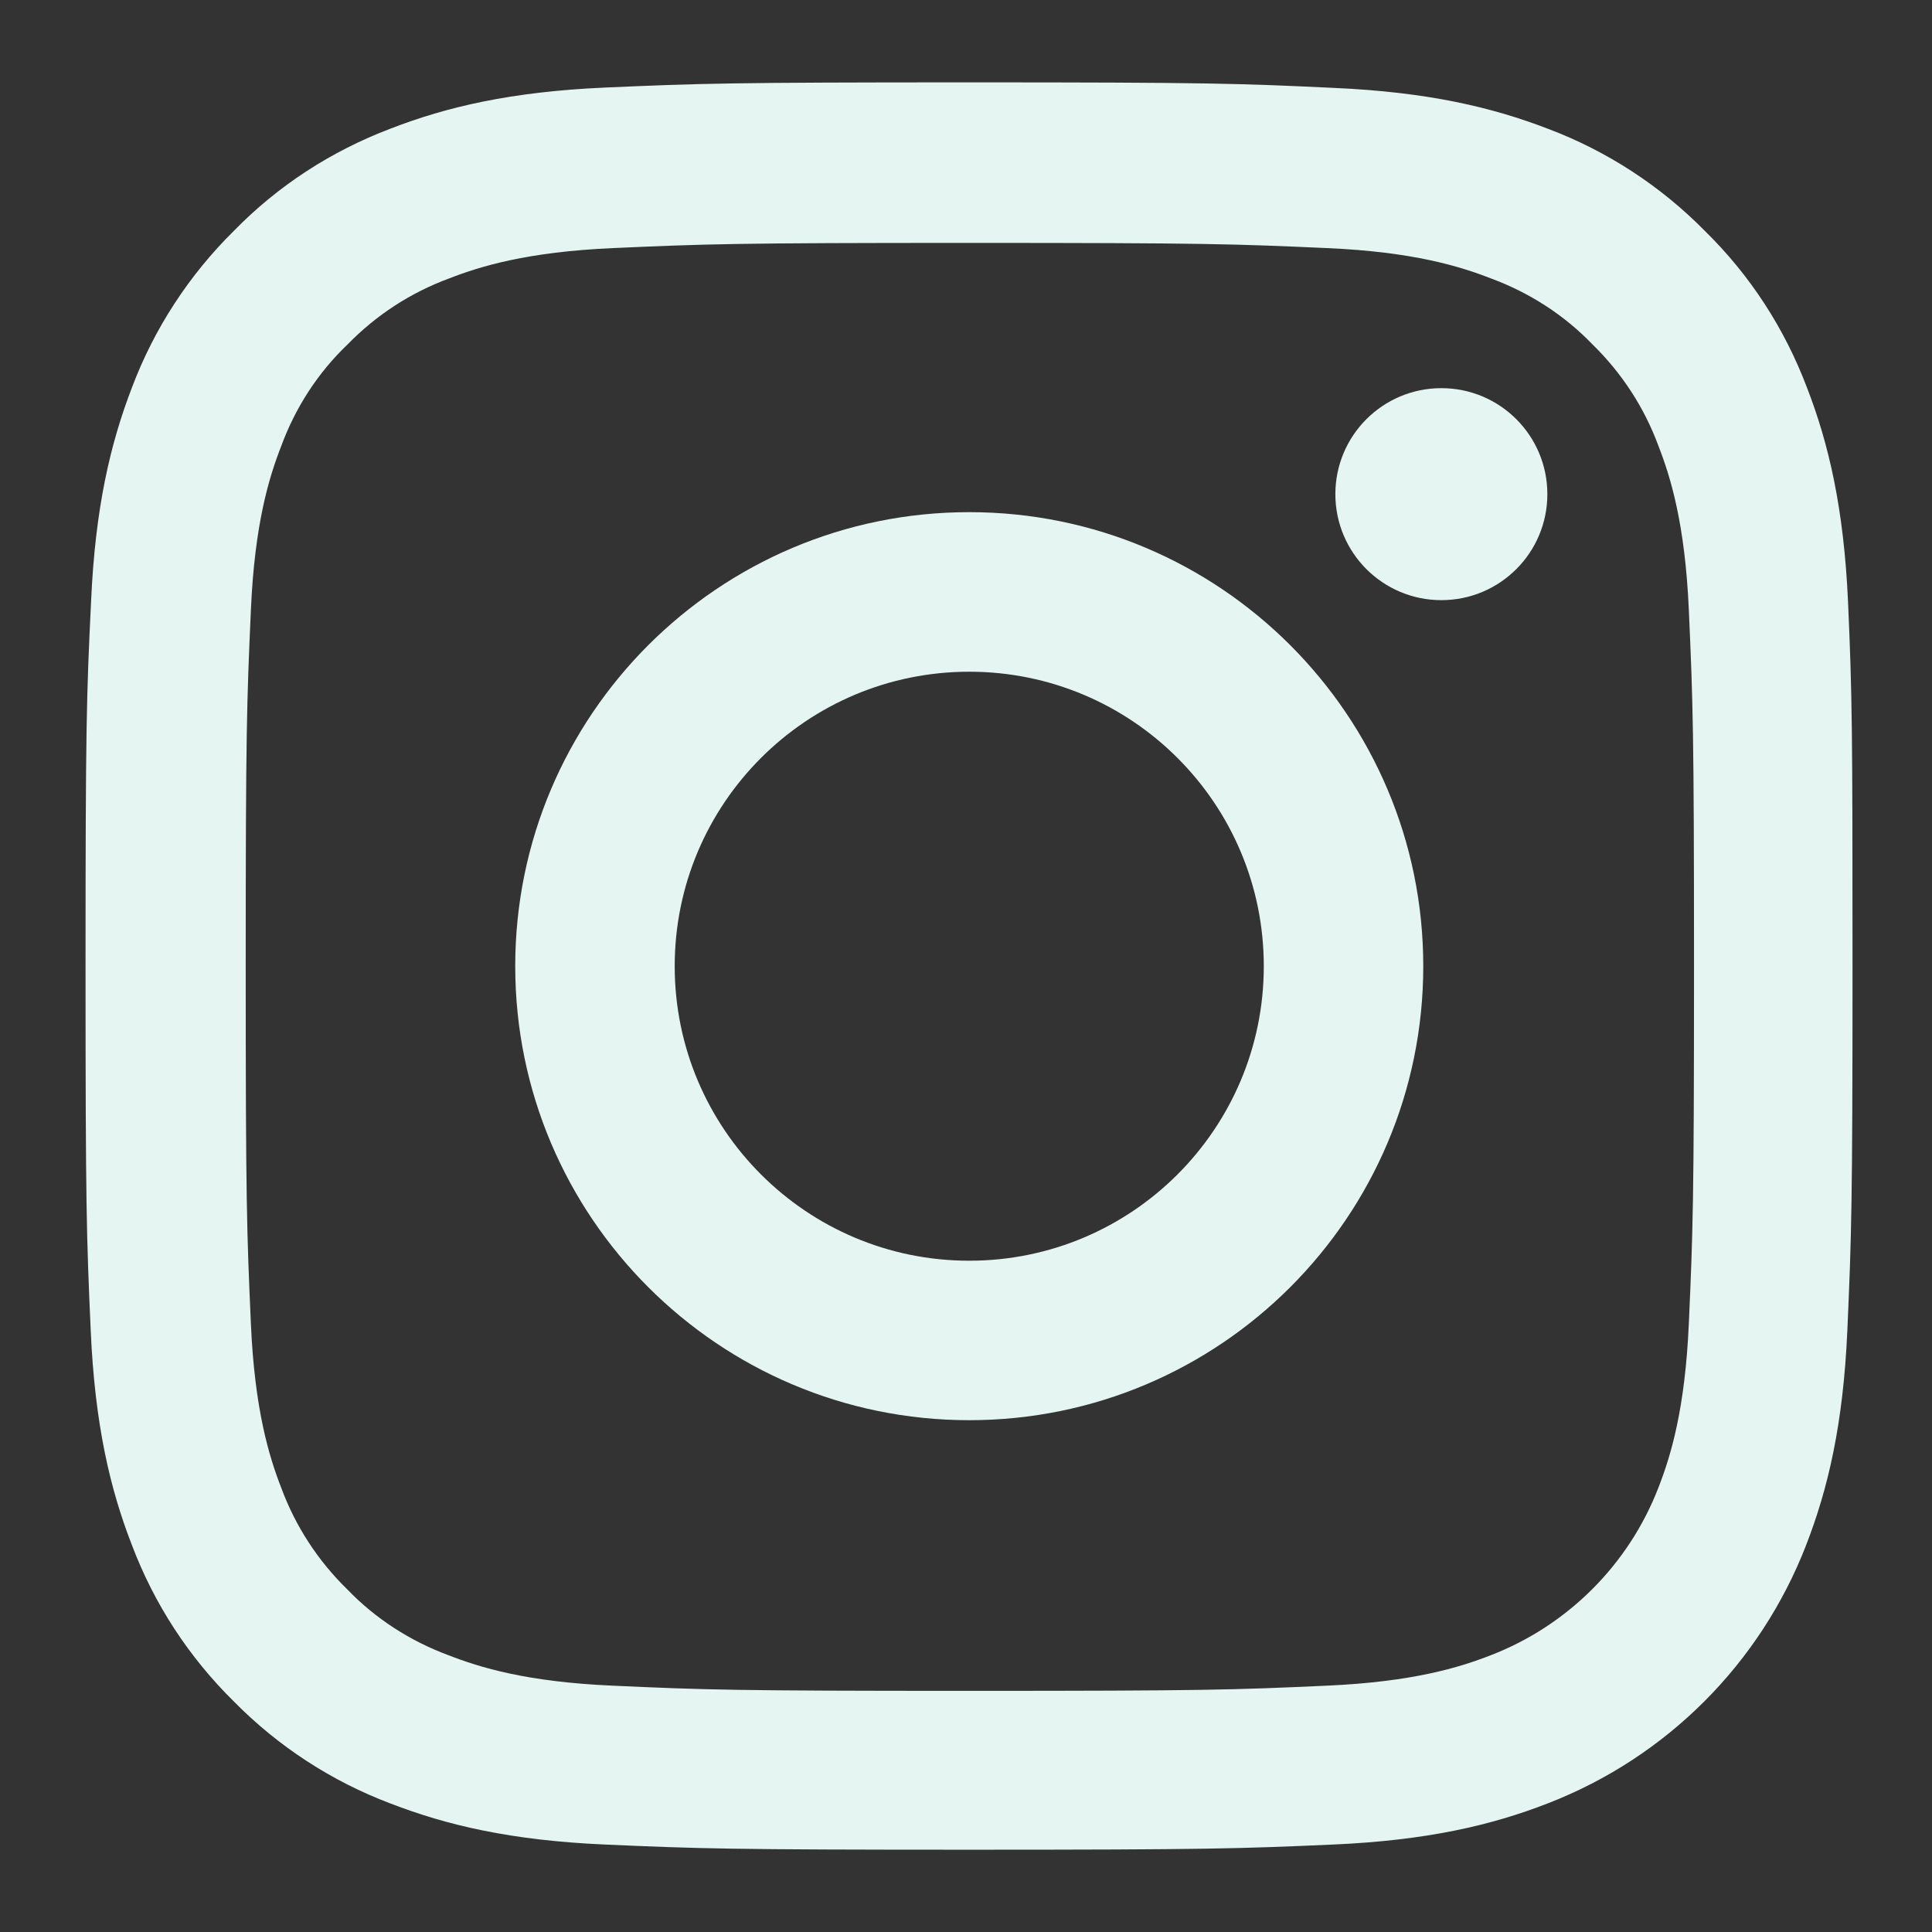 <svg width="22" height="22" viewBox="0 0 22 22" fill="none" xmlns="http://www.w3.org/2000/svg">
<rect x="0" y="0" width="22" height="22" fill="#333333" stroke="none"/>
<g clipPath="url(#clip0_55_782)">
<path d="M21.044 6.855C20.996 5.785 20.823 5.05 20.576 4.413C20.32 3.737 19.927 3.132 19.412 2.628C18.909 2.117 18.299 1.72 17.631 1.468C16.99 1.221 16.259 1.048 15.19 1.001C14.112 0.95 13.77 0.938 11.038 0.938C8.306 0.938 7.964 0.95 6.89 0.997C5.821 1.044 5.086 1.217 4.449 1.464C3.773 1.72 3.167 2.113 2.664 2.628C2.153 3.132 1.756 3.741 1.504 4.409C1.257 5.05 1.084 5.781 1.037 6.851C0.985 7.928 0.974 8.27 0.974 11.002C0.974 13.735 0.985 14.077 1.033 15.15C1.08 16.219 1.253 16.954 1.501 17.591C1.756 18.267 2.153 18.873 2.664 19.376C3.167 19.887 3.777 20.284 4.445 20.536C5.086 20.784 5.817 20.957 6.887 21.004C7.96 21.051 8.302 21.063 11.034 21.063C13.767 21.063 14.109 21.051 15.182 21.004C16.251 20.957 16.986 20.784 17.623 20.536C18.976 20.013 20.045 18.944 20.568 17.591C20.816 16.951 20.989 16.219 21.036 15.15C21.083 14.077 21.095 13.735 21.095 11.002C21.095 8.27 21.091 7.928 21.044 6.855ZM19.231 15.071C19.188 16.054 19.023 16.585 18.885 16.939C18.547 17.815 17.851 18.511 16.974 18.849C16.621 18.987 16.086 19.152 15.107 19.195C14.046 19.243 13.727 19.254 11.042 19.254C8.357 19.254 8.035 19.243 6.977 19.195C5.994 19.152 5.463 18.987 5.109 18.849C4.673 18.688 4.276 18.433 3.954 18.098C3.62 17.772 3.364 17.379 3.203 16.943C3.065 16.589 2.9 16.054 2.857 15.075C2.81 14.014 2.798 13.695 2.798 11.01C2.798 8.325 2.81 8.002 2.857 6.945C2.9 5.962 3.065 5.431 3.203 5.078C3.364 4.641 3.62 4.244 3.958 3.922C4.284 3.587 4.677 3.332 5.113 3.171C5.467 3.033 6.002 2.868 6.981 2.825C8.042 2.778 8.361 2.766 11.046 2.766C13.735 2.766 14.053 2.778 15.111 2.825C16.094 2.868 16.625 3.033 16.979 3.171C17.415 3.332 17.812 3.587 18.134 3.922C18.468 4.248 18.724 4.641 18.885 5.078C19.023 5.431 19.188 5.966 19.231 6.945C19.278 8.006 19.29 8.325 19.29 11.01C19.29 13.695 19.278 14.01 19.231 15.071Z" fill="#E5F5F1"/>
<path d="M11.037 5.832C8.183 5.832 5.867 8.148 5.867 11.002C5.867 13.856 8.183 16.172 11.037 16.172C13.891 16.172 16.207 13.856 16.207 11.002C16.207 8.148 13.891 5.832 11.037 5.832ZM11.037 14.356C9.185 14.356 7.683 12.854 7.683 11.002C7.683 9.15 9.185 7.649 11.037 7.649C12.889 7.649 14.391 9.15 14.391 11.002C14.391 12.854 12.889 14.356 11.037 14.356Z" fill="#E5F5F1"/>
<path d="M17.62 5.627C17.62 6.294 17.08 6.834 16.413 6.834C15.746 6.834 15.206 6.294 15.206 5.627C15.206 4.96 15.746 4.42 16.413 4.42C17.08 4.42 17.62 4.96 17.62 5.627Z" fill="#E5F5F1"/>
</g>
<defs>
<clipPath id="clip0_55_782">
<rect width="20.125" height="20.125" fill="white" transform="translate(0.938 0.938)"/>
</clipPath>
</defs>
</svg>
